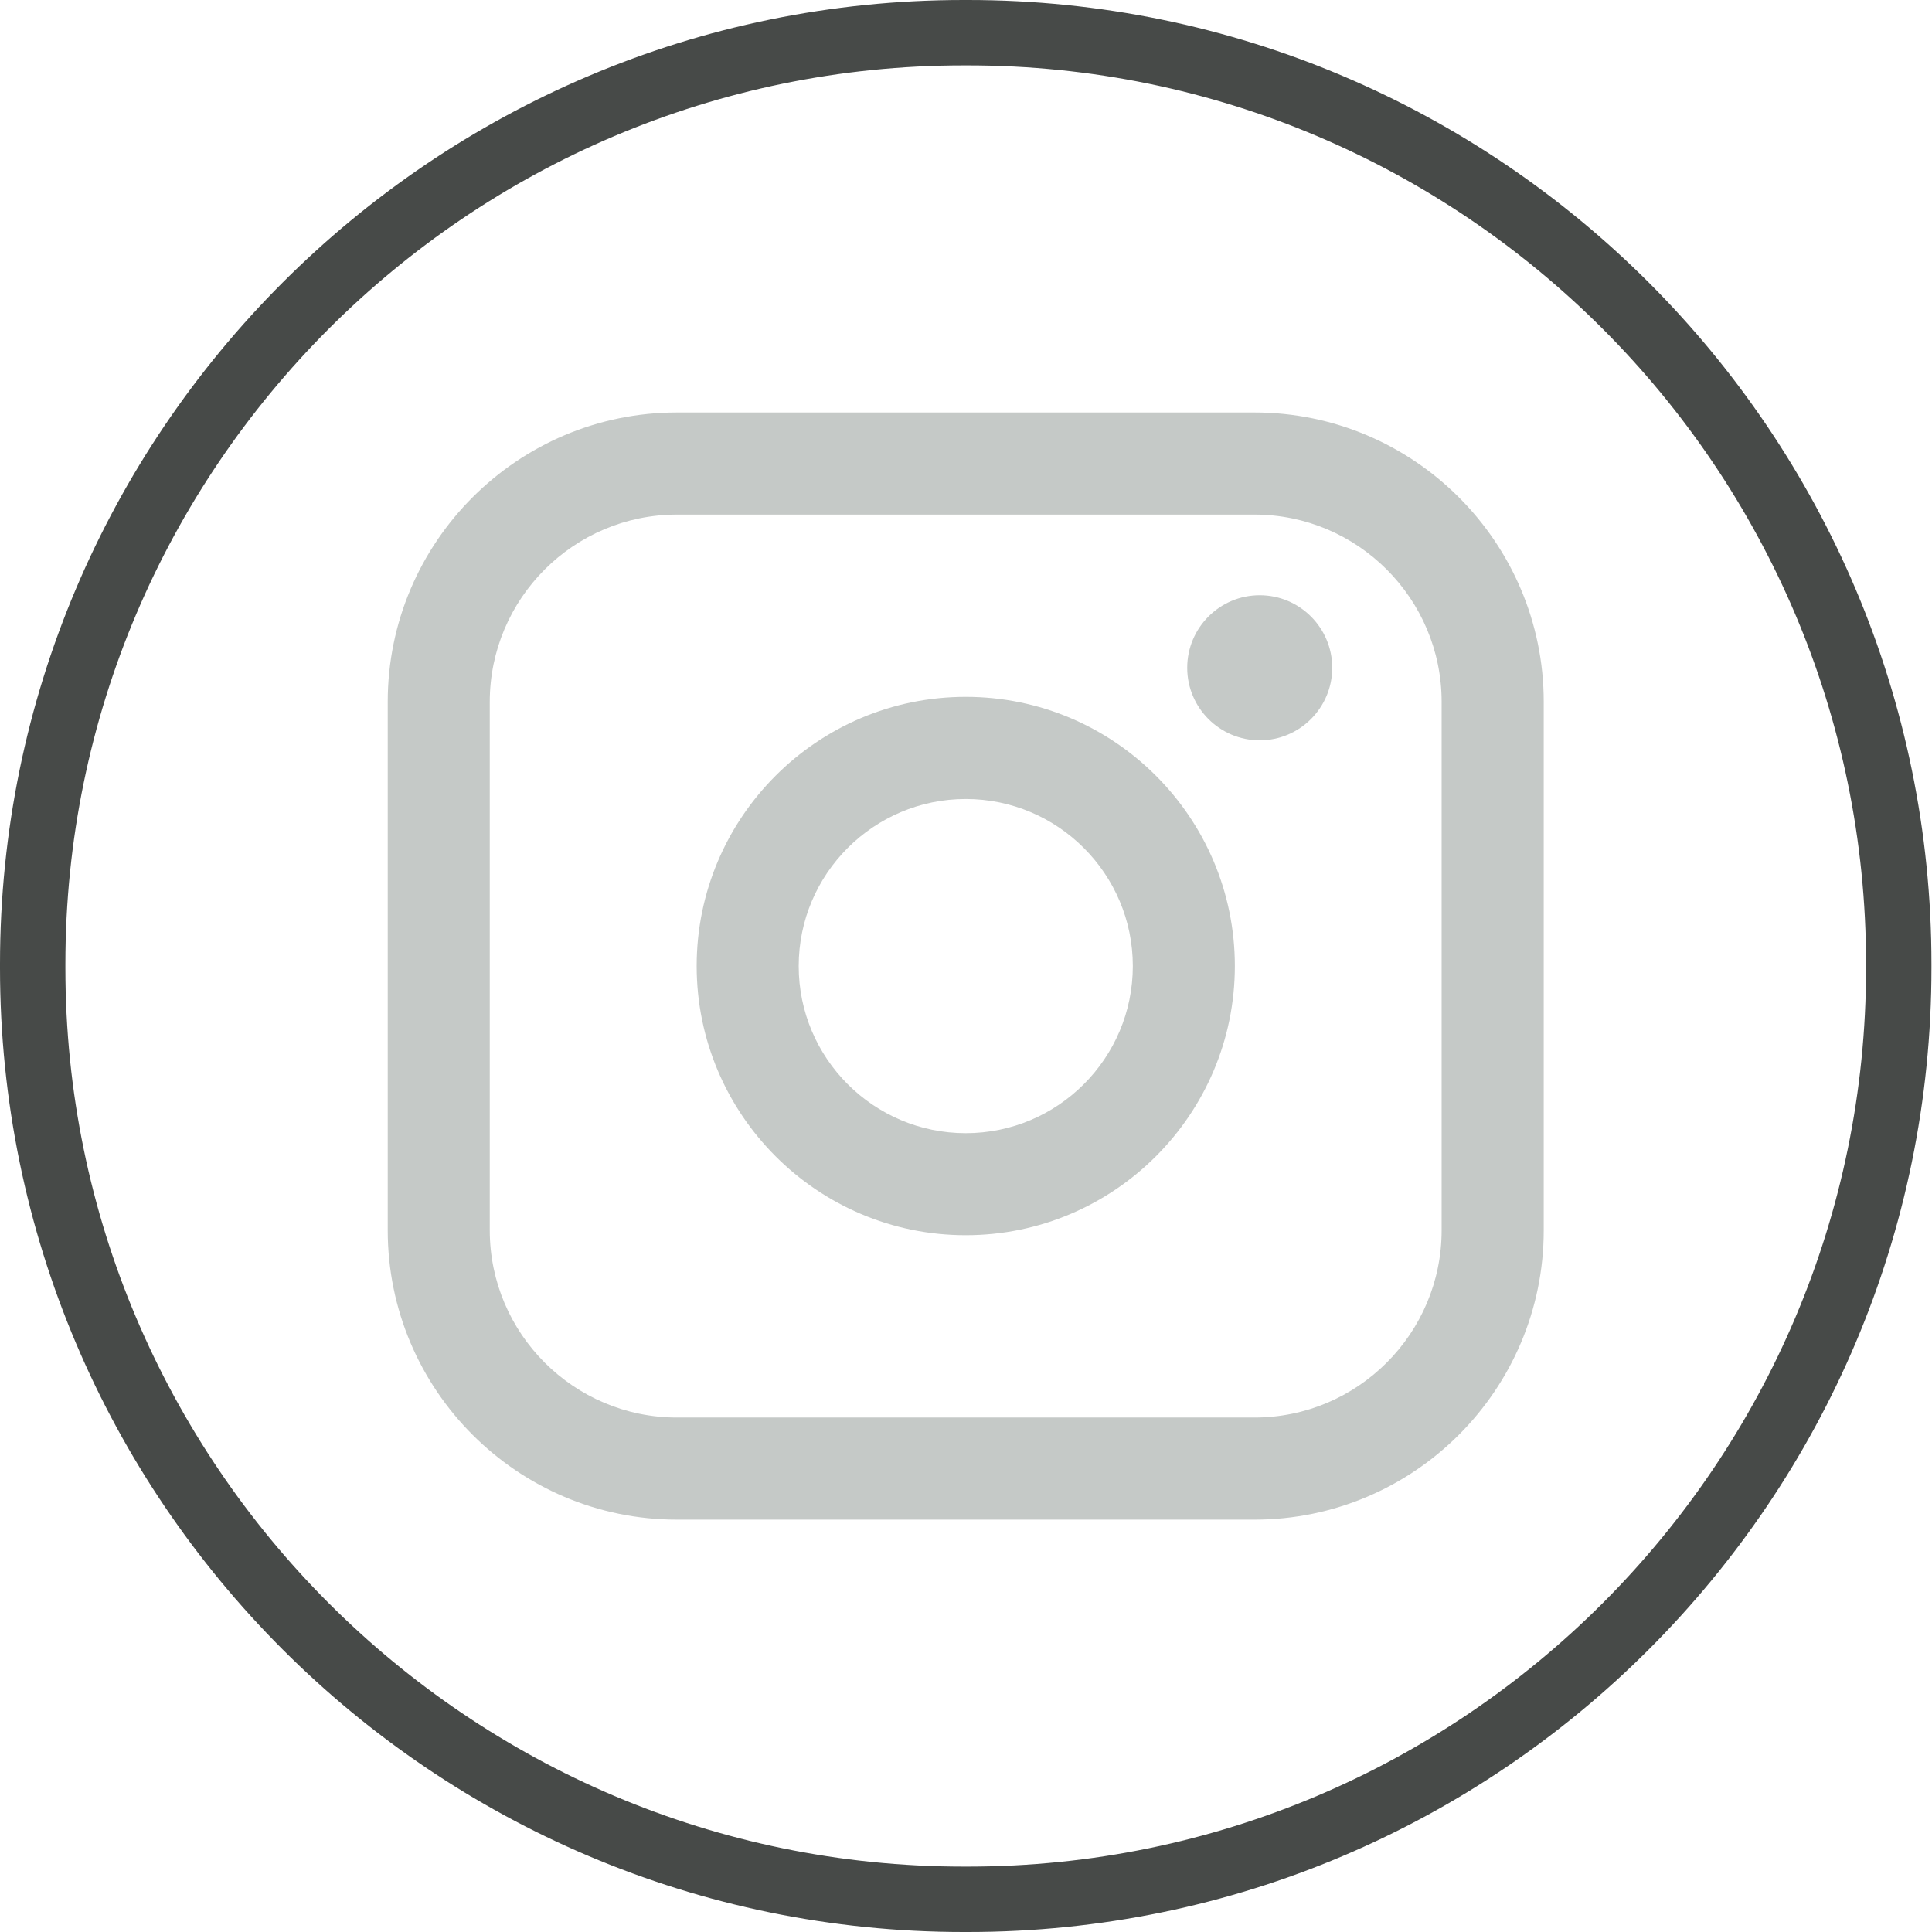 <svg width="32" height="32" viewBox="0 0 32 32" fill="none" xmlns="http://www.w3.org/2000/svg">
<path d="M16.03 32H15.96C7.16 32 0 24.838 0 16.035V15.965C0 7.162 7.16 0 15.96 0H16.03C24.831 0 31.991 7.162 31.991 15.965V16.035C31.991 24.838 24.831 32 16.03 32ZM15.96 1.083C7.756 1.083 1.083 7.759 1.083 15.965V16.035C1.083 24.241 7.756 30.917 15.96 30.917H16.03C24.234 30.917 30.908 24.241 30.908 16.035V15.965C30.908 7.759 24.234 1.083 16.03 1.083H15.96Z" fill="#474A48"/>
<path d="M20.777 6.832H11.213C8.571 6.832 6.422 8.982 6.422 11.625V20.377C6.422 23.02 8.571 25.17 11.213 25.17H20.777C23.419 25.17 25.569 23.02 25.569 20.377V11.625C25.569 8.982 23.419 6.832 20.777 6.832ZM8.112 11.625C8.112 9.915 9.504 8.523 11.213 8.523H20.777C22.487 8.523 23.878 9.915 23.878 11.625V20.377C23.878 22.087 22.487 23.479 20.777 23.479H11.213C9.504 23.479 8.112 22.087 8.112 20.377V11.625Z" fill="#C5C9C7"/>
<path d="M15.996 20.459C18.453 20.459 20.453 18.459 20.453 16C20.453 13.541 18.454 11.542 15.996 11.542C13.538 11.542 11.539 13.541 11.539 16C11.539 18.459 13.538 20.459 15.996 20.459ZM15.996 13.234C17.522 13.234 18.763 14.475 18.763 16.001C18.763 17.528 17.522 18.769 15.996 18.769C14.47 18.769 13.229 17.528 13.229 16.001C13.229 14.475 14.47 13.234 15.996 13.234Z" fill="#C5C9C7"/>
<path d="M20.865 12.262C21.527 12.262 22.066 11.723 22.066 11.061C22.066 10.398 21.528 9.859 20.865 9.859C20.202 9.859 19.664 10.398 19.664 11.061C19.664 11.723 20.202 12.262 20.865 12.262Z" fill="#C5C9C7"/>
</svg>
